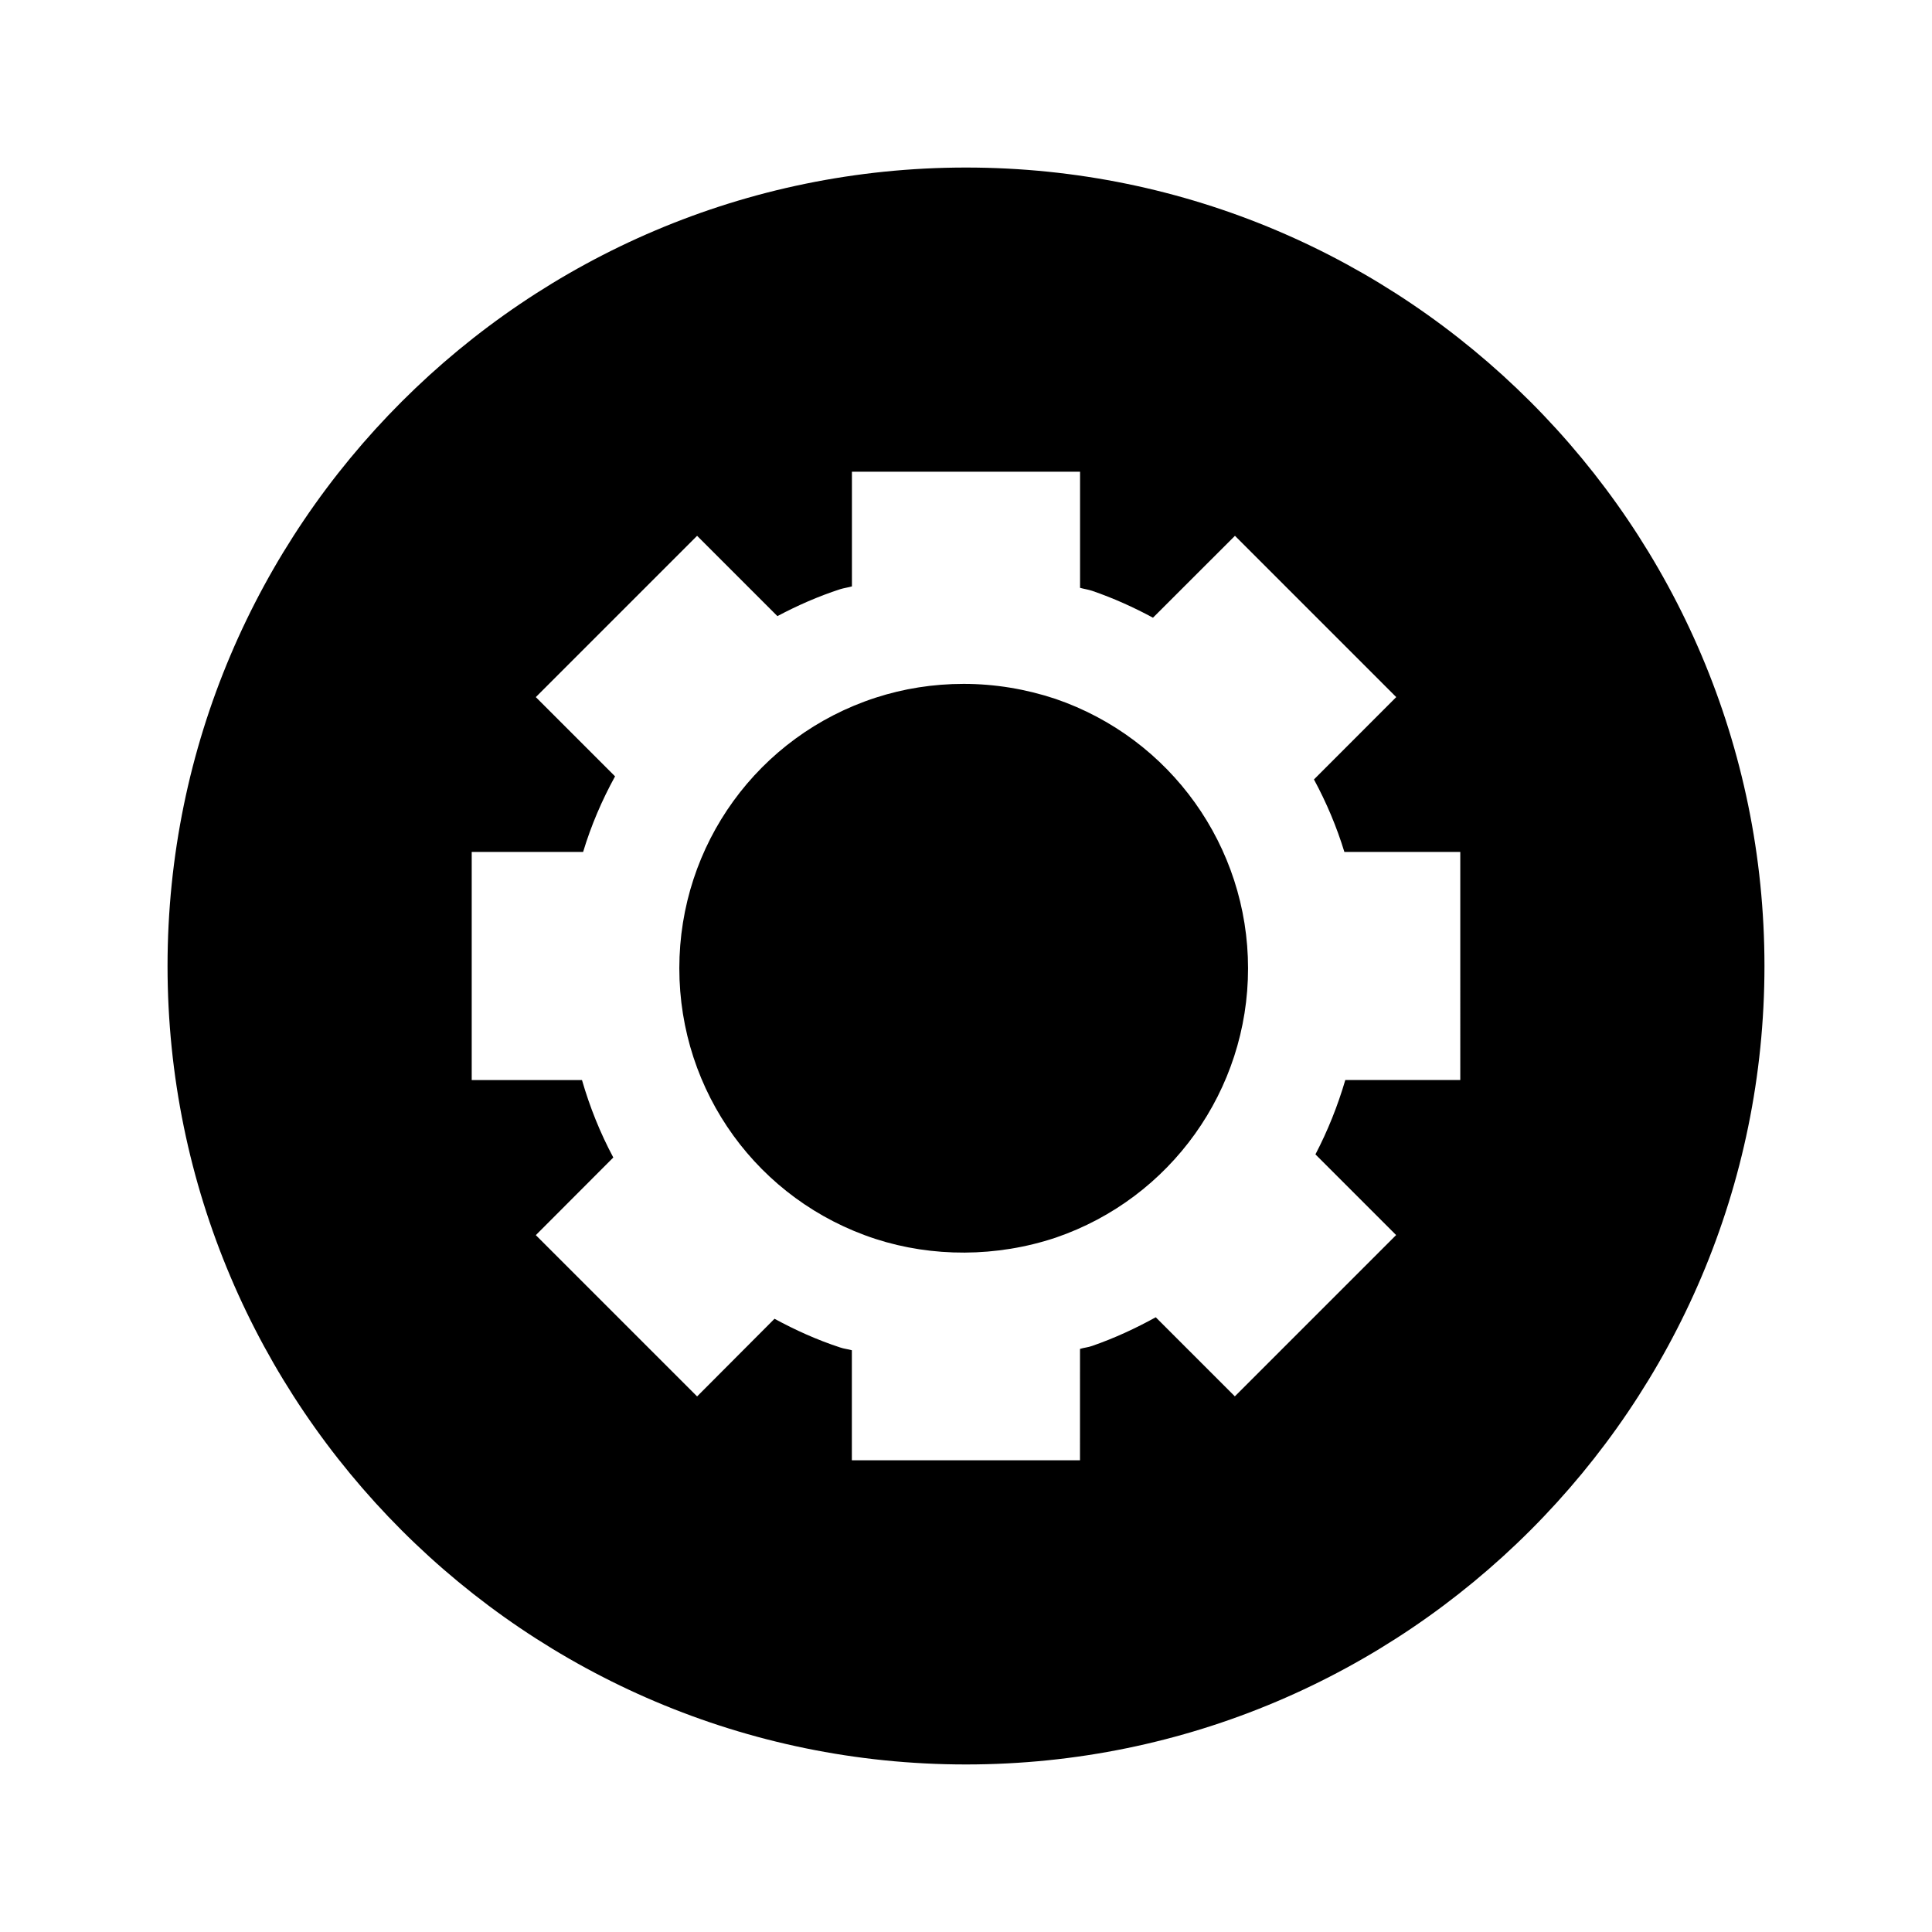 <?xml version="1.0" encoding="UTF-8"?>
<!-- Uploaded to: SVG Repo, www.svgrepo.com, Generator: SVG Repo Mixer Tools -->
<svg fill="#000000" width="800px" height="800px" version="1.1" viewBox="144 144 512 512" xmlns="http://www.w3.org/2000/svg">
 <path d="m400 188.4c-116.68 0-211.6 94.918-211.6 211.6 0 116.68 94.918 211.6 211.6 211.6 116.68 0 211.6-94.918 211.6-211.6 0-116.68-94.918-211.6-211.6-211.6zm130.99 241.81h-30.469c-2.016 6.852-4.637 13.422-7.918 19.711l21.383 21.383-42.742 42.742-20.957-20.957c-5.34 2.941-10.902 5.523-16.809 7.578-1.09 0.402-2.176 0.465-3.266 0.805l-0.004 29.52h-60.457v-29.16c-1.027-0.301-2.098-0.383-3.125-0.746-6.106-1.996-11.871-4.613-17.371-7.598l-20.516 20.578-42.742-42.742 20.535-20.574c-3.484-6.512-6.227-13.363-8.301-20.52h-29.223v-60.457h29.523c2.117-7.012 4.977-13.684 8.465-20.031l-21-21 42.742-42.742 21.281 21.281c5.281-2.801 10.801-5.238 16.625-7.133 1.031-0.324 2.098-0.445 3.125-0.746v-30.391h60.457v30.773c1.066 0.301 2.117 0.441 3.184 0.785 5.621 1.934 11.004 4.352 16.141 7.133l21.723-21.703 42.742 42.742-21.805 21.824c3.305 6.106 6.004 12.496 8.062 19.207h30.715zm-107.21 41.777c-15.68 5.238-32.746 5.219-47.762 0.344-31.094-10.137-51.992-38.953-51.992-71.723 0-32.746 20.898-61.566 51.992-71.703 7.438-2.418 15.297-3.668 23.355-3.668 8.242 0 16.445 1.352 24.324 3.969 30.551 10.461 51.047 39.137 51.047 71.398 0.023 32.285-20.512 60.961-50.965 71.383z"/>
</svg>